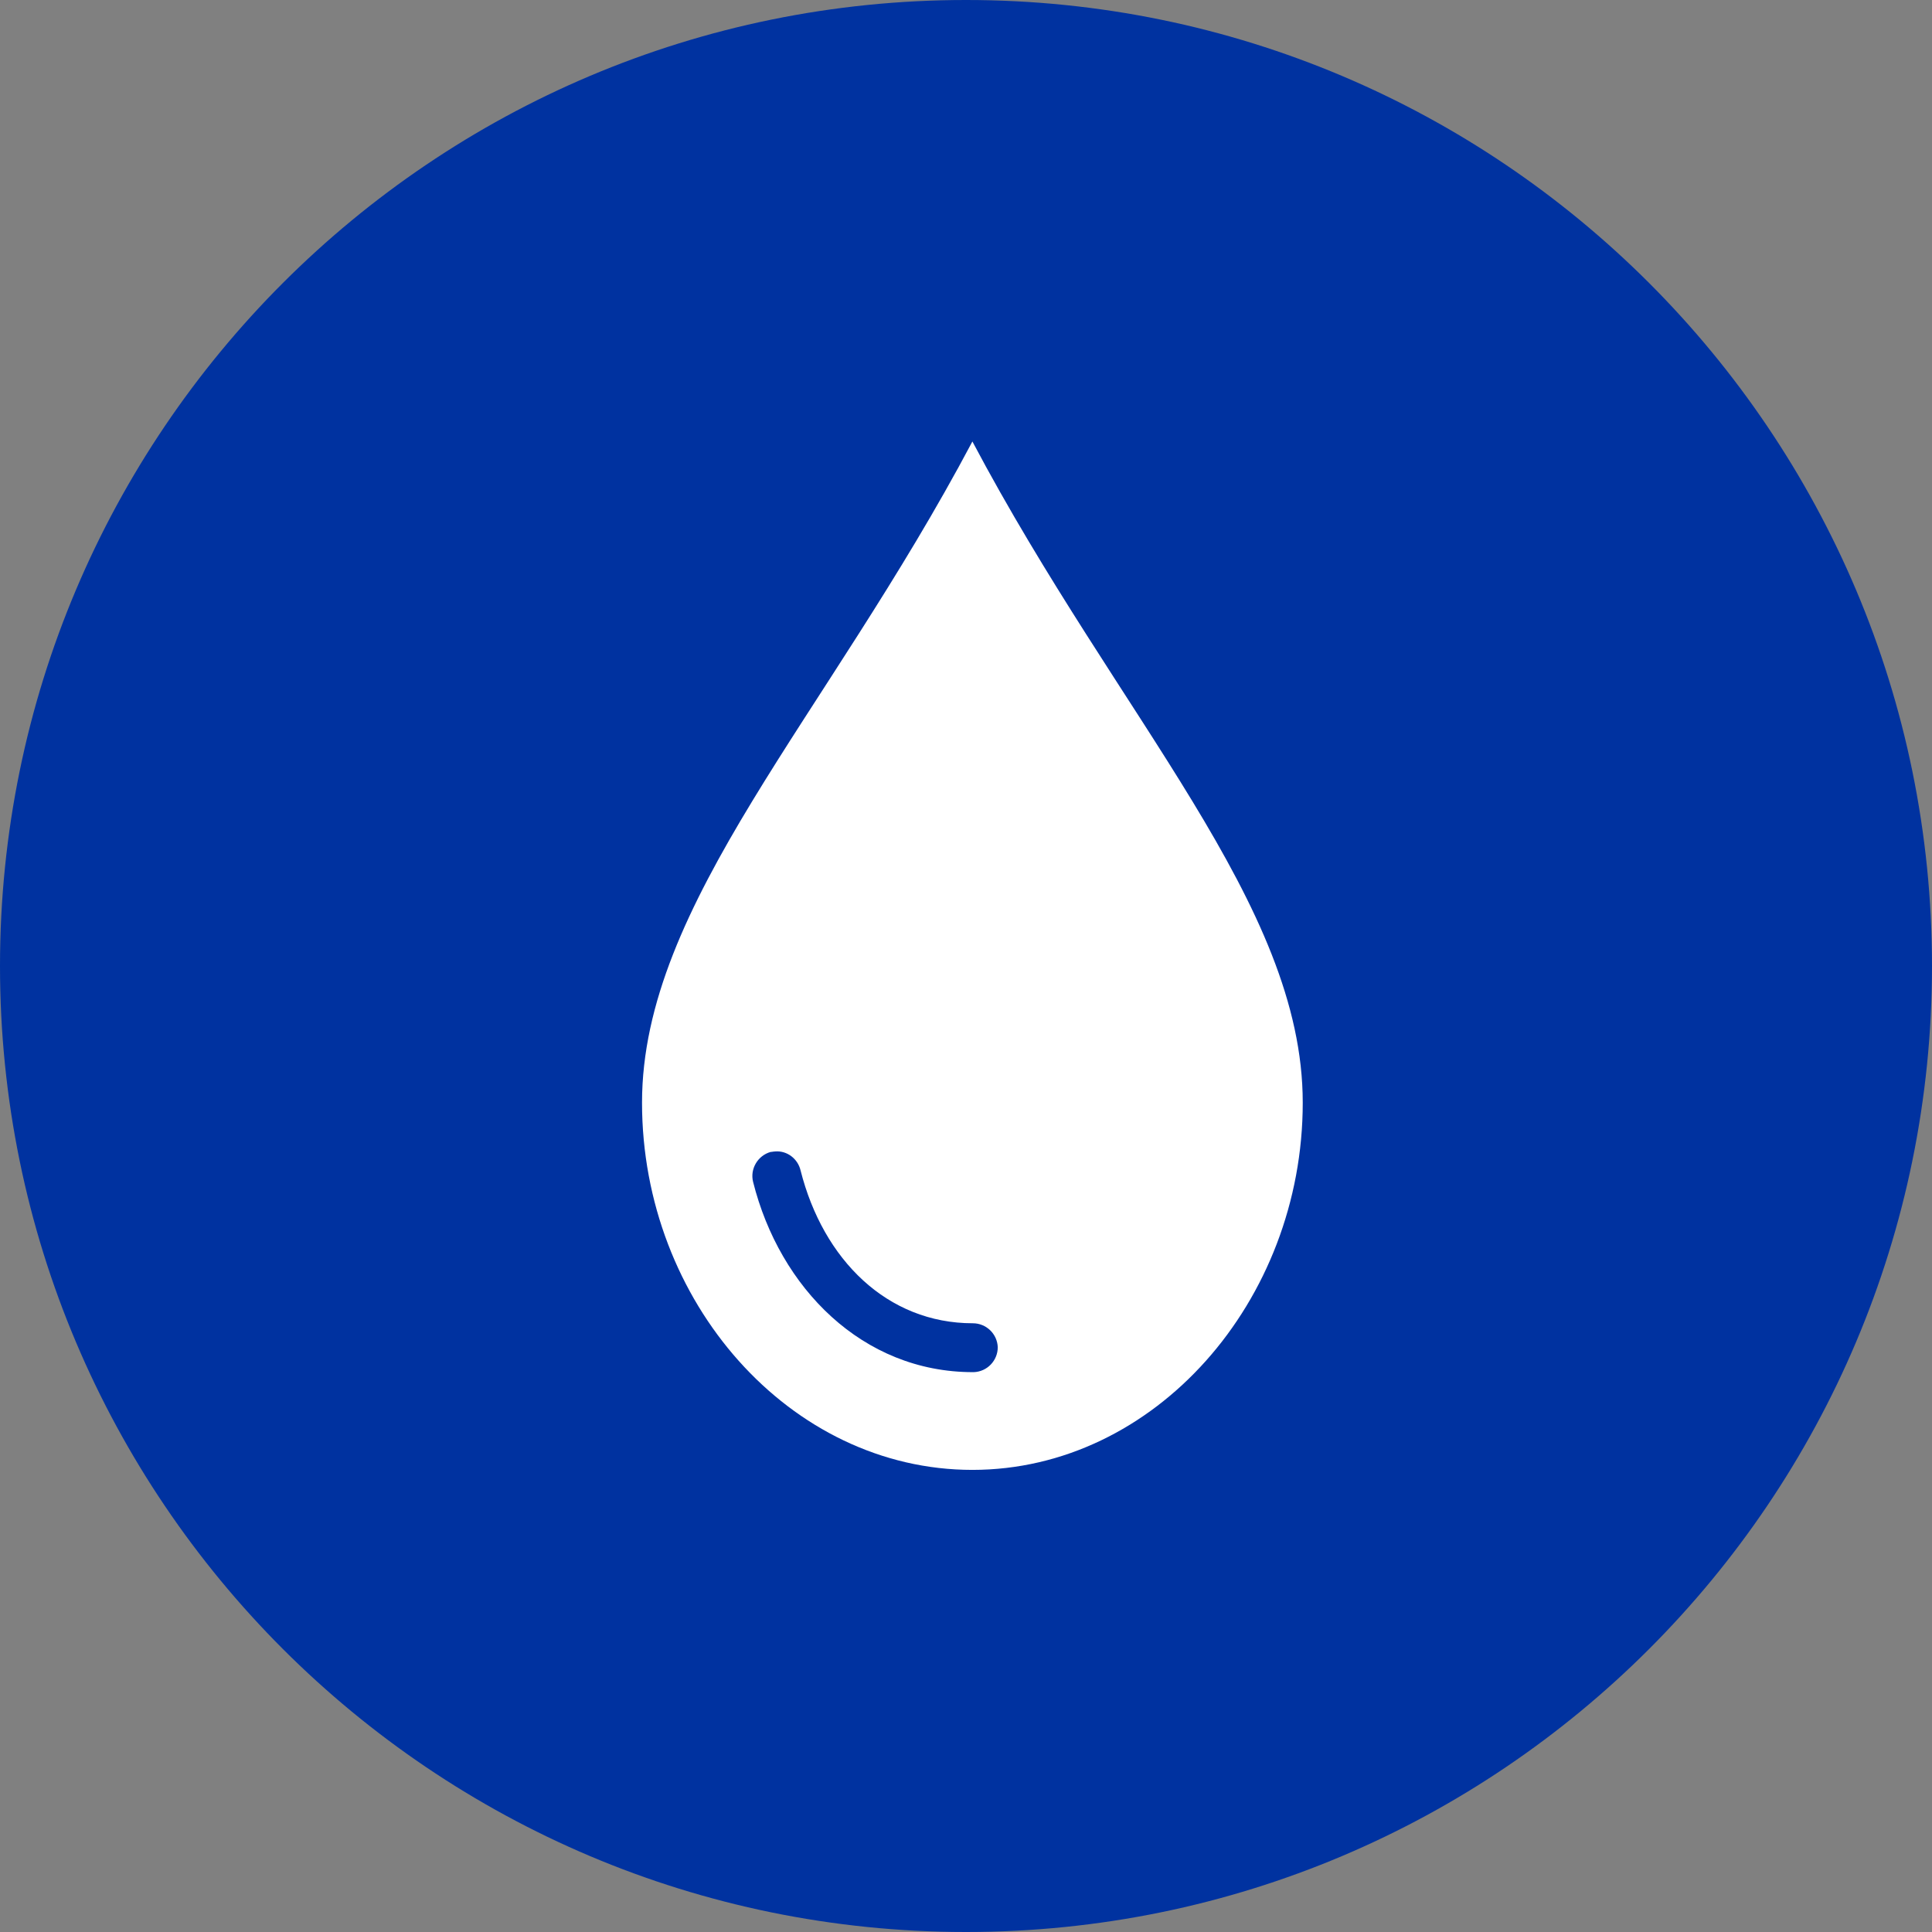<svg width="64" height="64" viewBox="0 0 64 64" fill="none" xmlns="http://www.w3.org/2000/svg">
<rect x="0" y="0" width="64" height="64" fill="#808080" stroke="none"/>
<g clip-path="url(#clip0_325_33486)">
<path d="M32 64C49.673 64 64 49.673 64 32C64 14.327 49.673 0 32 0C14.327 0 0 14.327 0 32C0 49.673 14.327 64 32 64Z" fill="#0032A0"/>
<path d="M25.679 38.143C26.076 38.112 26.427 38.386 26.519 38.768C27.267 41.729 29.389 43.835 32.227 43.835C32.67 43.835 33.036 44.186 33.052 44.629C33.052 45.072 32.701 45.438 32.258 45.454H32.227C28.579 45.454 25.831 42.675 24.947 39.151C24.84 38.724 25.1 38.281 25.526 38.16C25.572 38.16 25.618 38.144 25.679 38.144M32.212 14.625C27.359 23.783 21.268 29.933 21.268 36.527C21.268 43.121 26.167 48.692 32.212 48.692C38.257 48.692 43.155 43.105 43.155 36.527C43.155 29.949 37.066 23.798 32.212 14.625Z" fill="white"/>
</g>
<defs>
<clipPath id="clip0_325_33486">
<rect width="64" height="64" fill="white"/>
</clipPath>
</defs>
</svg>
